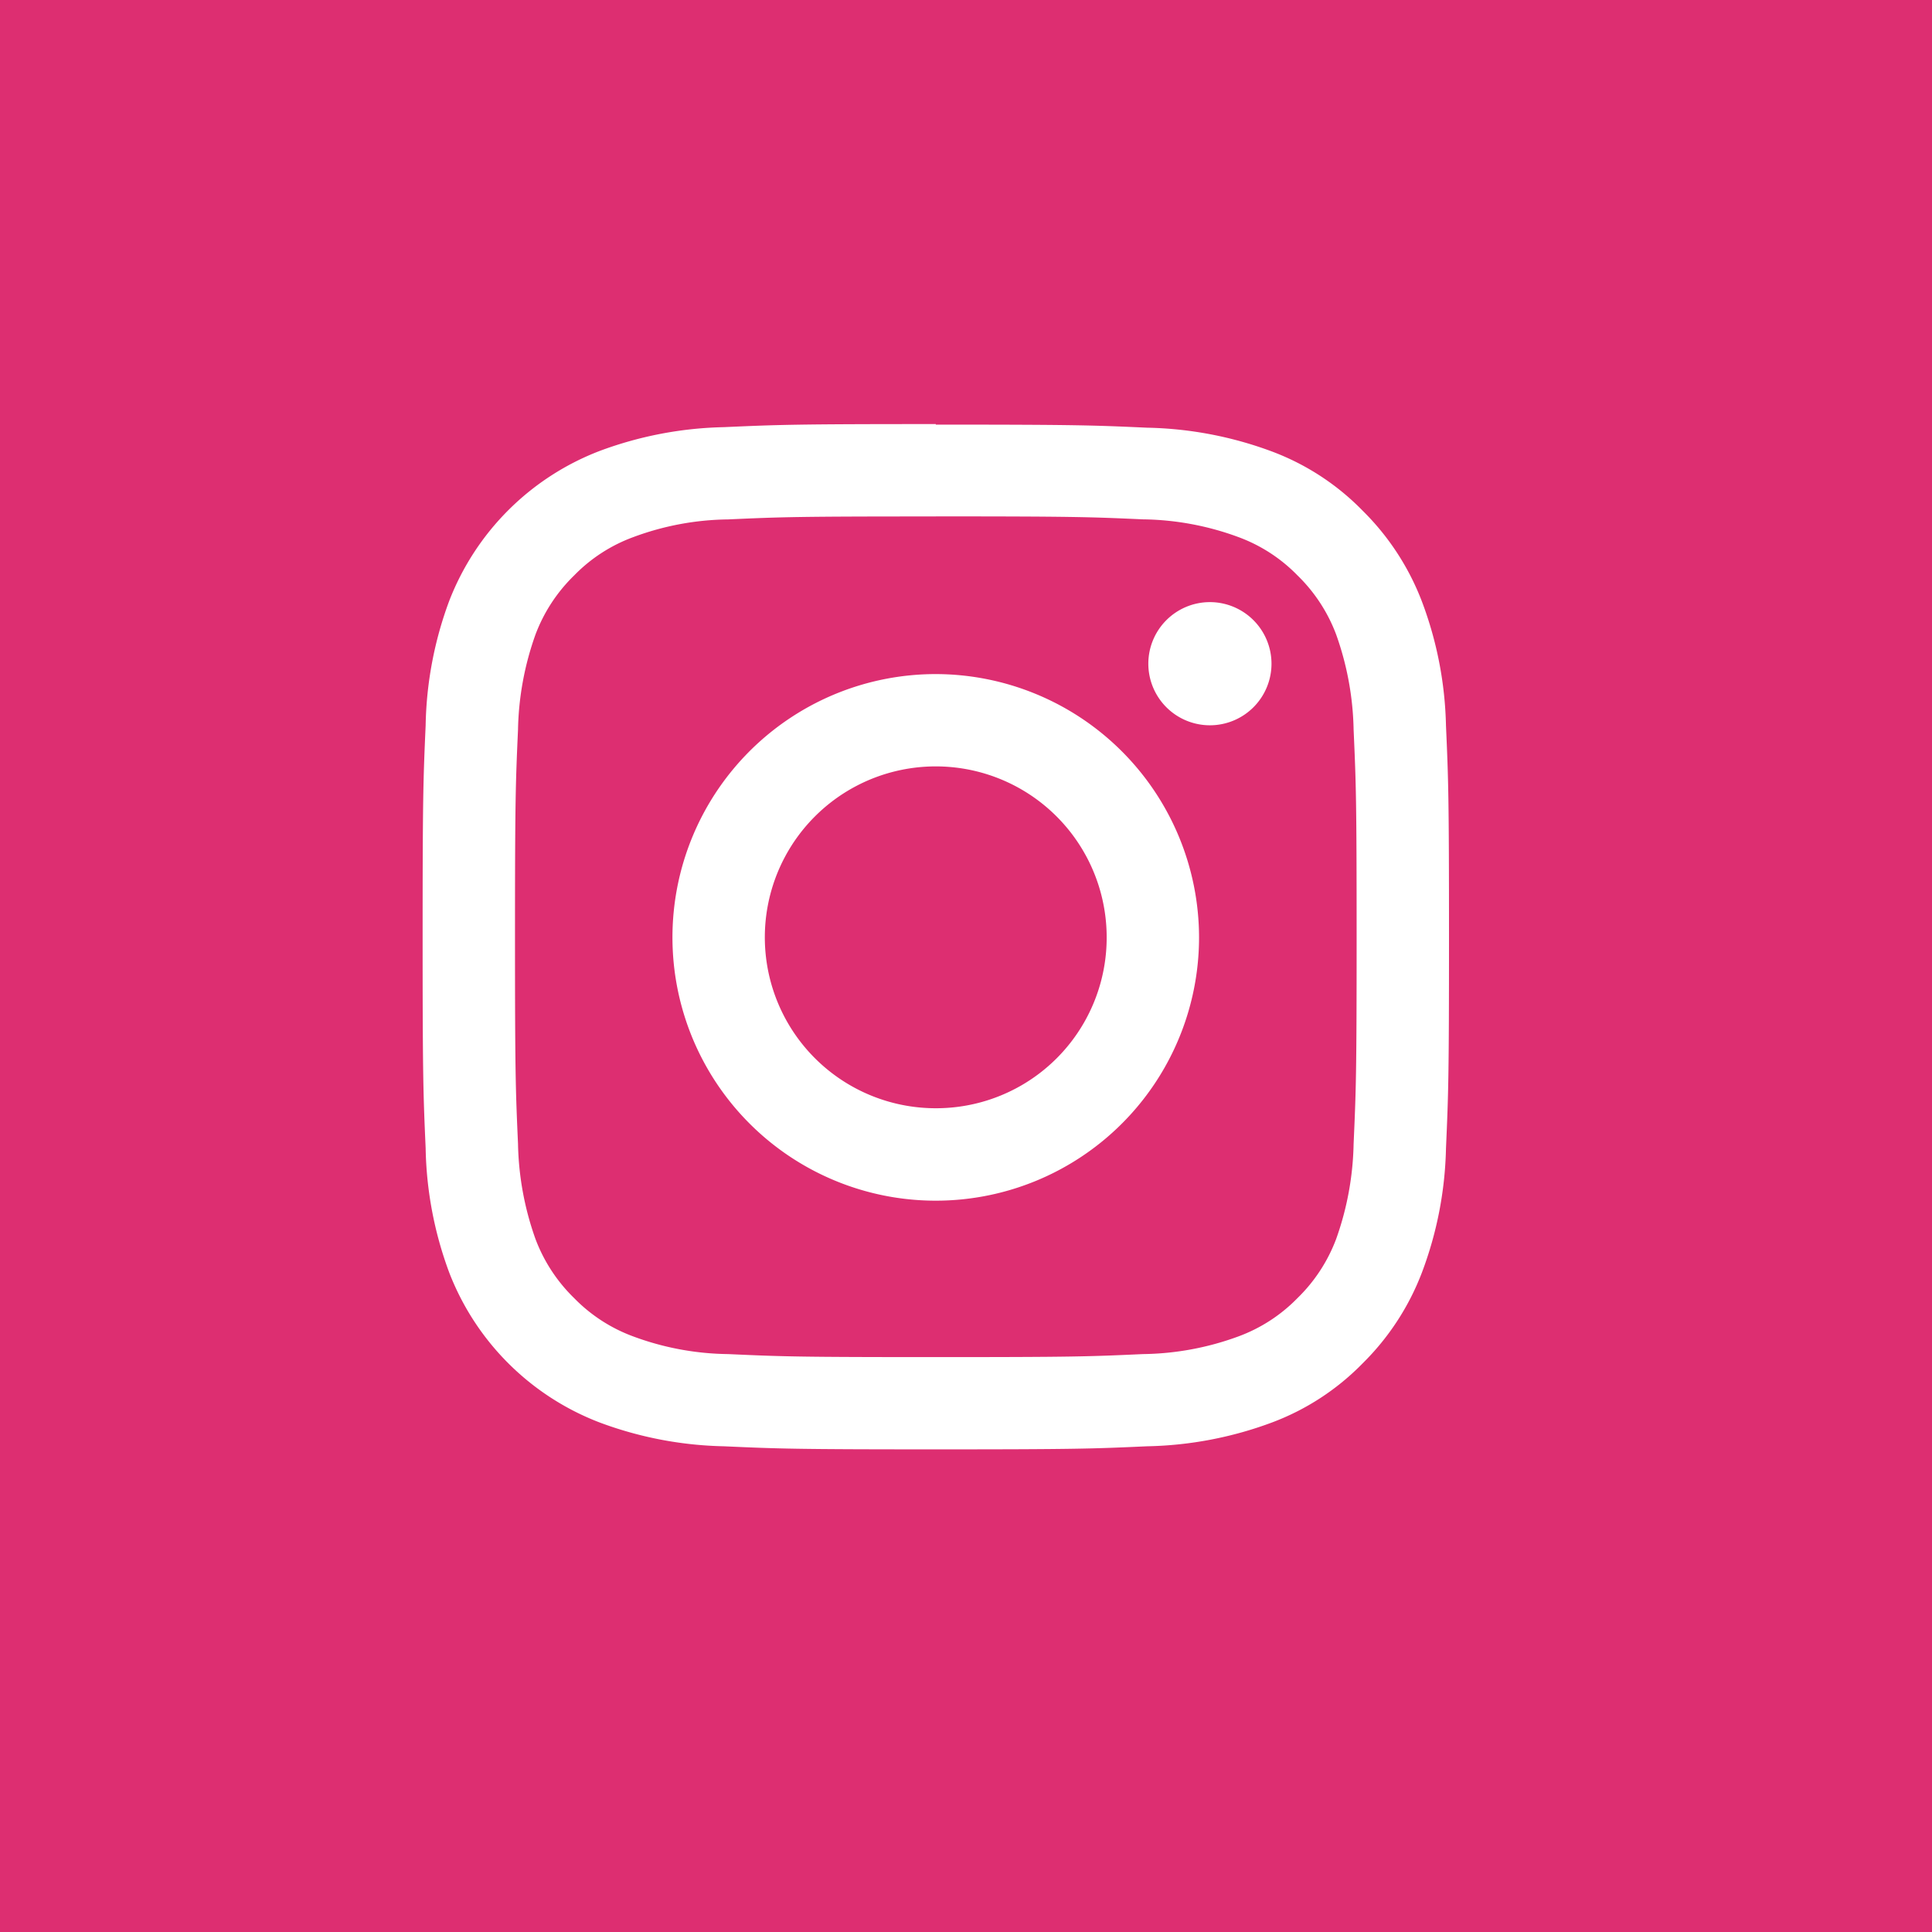 <?xml version="1.0" encoding="UTF-8"?> <svg xmlns="http://www.w3.org/2000/svg" id="i" width="32" height="32" viewBox="0 0 32 32">  <defs> <style> .cls-1 { fill: #dd2e71; } .cls-2 { fill: #fff; fill-rule: evenodd; } </style> </defs> <rect class="cls-1" width="32" height="32"></rect> <path class="cls-2" d="M1727.5,87.553c2.27,0,2.54.009,3.43,0.049a4.713,4.713,0,0,1,1.58.293,2.633,2.633,0,0,1,.98.635,2.68,2.68,0,0,1,.64.977,4.946,4.946,0,0,1,.29,1.576c0.04,0.9.05,1.164,0.05,3.432s-0.01,2.536-.05,3.432a4.953,4.953,0,0,1-.29,1.577,2.682,2.682,0,0,1-.64.977,2.639,2.639,0,0,1-.98.635,4.731,4.731,0,0,1-1.58.292c-0.89.041-1.16,0.05-3.43,0.05s-2.54-.009-3.44-0.05a4.656,4.656,0,0,1-1.57-.292,2.639,2.639,0,0,1-.98-0.635,2.682,2.682,0,0,1-.64-0.977,4.953,4.953,0,0,1-.29-1.577c-0.04-.9-0.05-1.164-0.05-3.432s0.01-2.536.05-3.431a4.946,4.946,0,0,1,.29-1.576,2.68,2.68,0,0,1,.64-0.977,2.633,2.633,0,0,1,.98-0.635,4.637,4.637,0,0,1,1.57-.293c0.9-.041,1.17-0.049,3.44-0.049m0-1.53c-2.31,0-2.6.01-3.51,0.051a6.249,6.249,0,0,0-2.06.395,4.334,4.334,0,0,0-2.49,2.484,6.214,6.214,0,0,0-.39,2.061c-0.04.906-.05,1.195-0.05,3.5s0.01,2.6.05,3.5a6.207,6.207,0,0,0,.39,2.061,4.328,4.328,0,0,0,2.49,2.484,6.235,6.235,0,0,0,2.06.395c0.91,0.041,1.2.051,3.51,0.051s2.6-.01,3.5-0.051a6.247,6.247,0,0,0,2.07-.395,4.117,4.117,0,0,0,1.5-.979,4.229,4.229,0,0,0,.98-1.5,6.179,6.179,0,0,0,.4-2.061c0.04-.906.05-1.195,0.05-3.5s-0.01-2.6-.05-3.5a6.186,6.186,0,0,0-.4-2.061,4.235,4.235,0,0,0-.98-1.5,4.117,4.117,0,0,0-1.5-.98,6.261,6.261,0,0,0-2.07-.395c-0.9-.041-1.19-0.051-3.5-0.051m0,4.132a4.361,4.361,0,1,0,4.36,4.36,4.367,4.367,0,0,0-4.36-4.36m0,7.191a2.831,2.831,0,1,1,2.83-2.831,2.826,2.826,0,0,1-2.83,2.831m5.56-7.364a1.02,1.02,0,1,1-1.02-1.019,1.021,1.021,0,0,1,1.02,1.019" transform="translate(-1712 -79)"></path> </svg> 